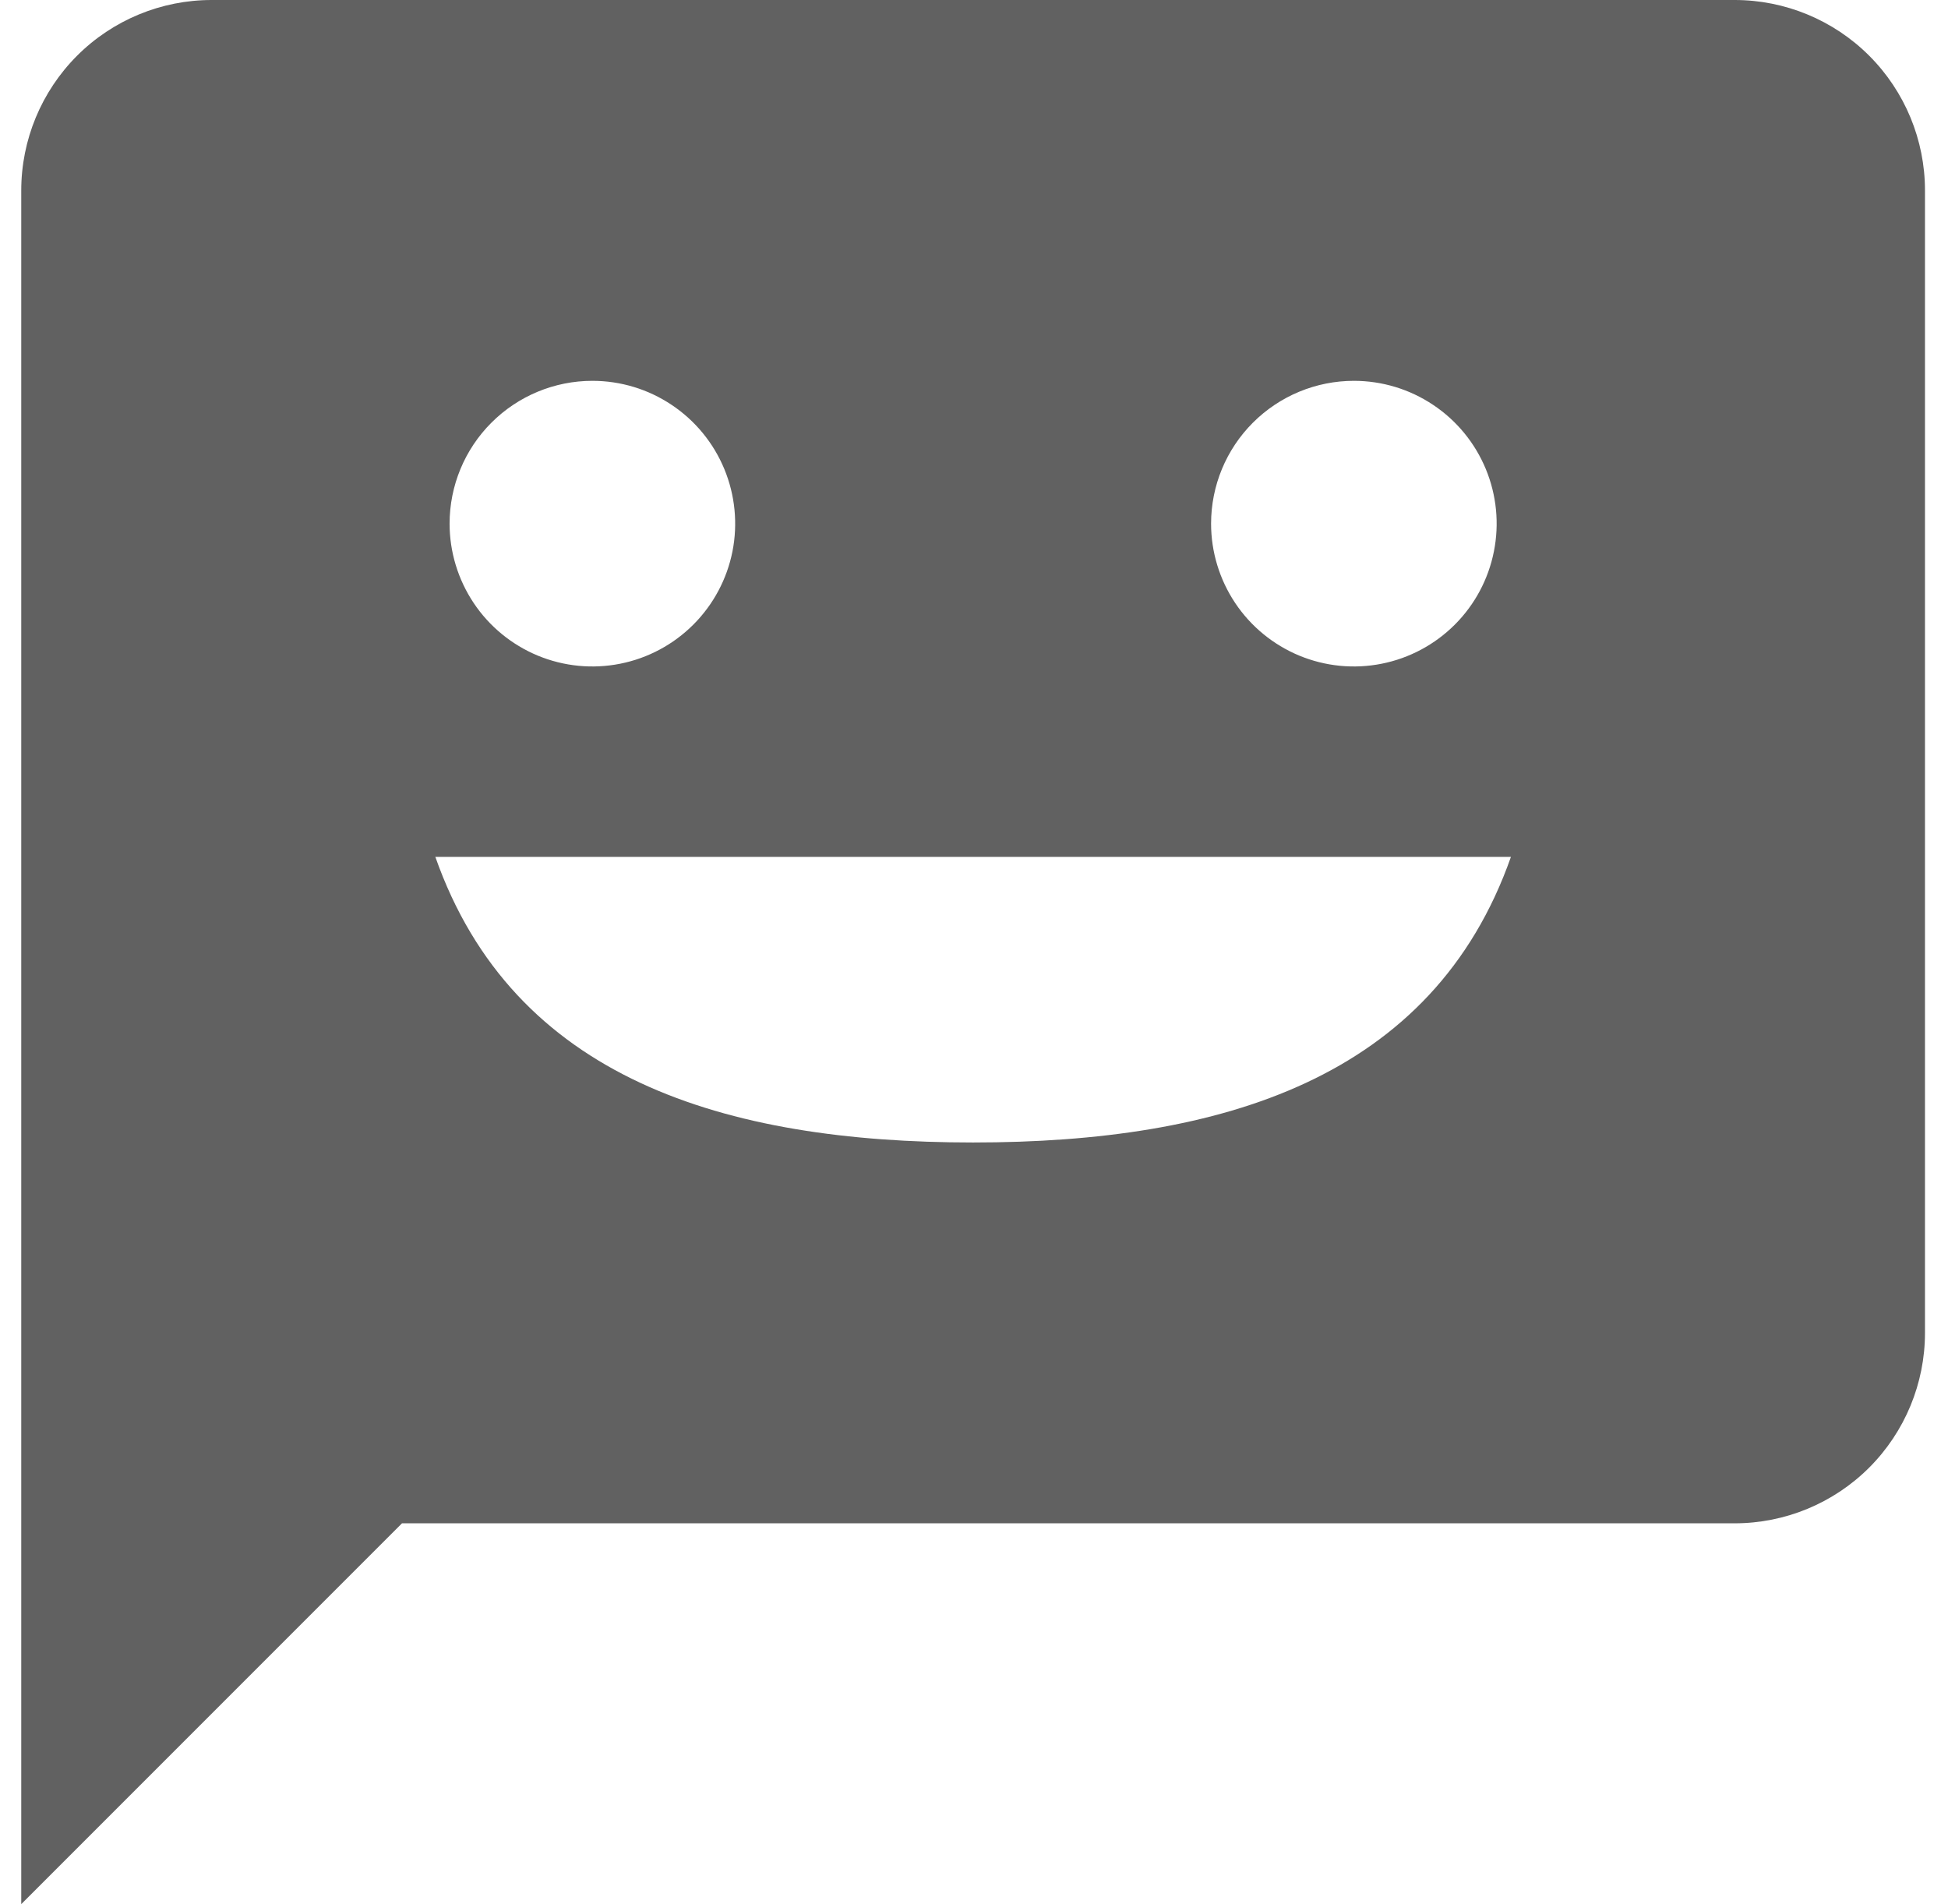 <?xml version="1.0" encoding="UTF-8"?> <svg xmlns="http://www.w3.org/2000/svg" width="44" height="43" viewBox="0 0 44 43" fill="none"><g clip-path="url(#clip0_235_1205)"><path d="M39.181 0H4.78C3.64 0 2.546 0.453 1.74 1.259C0.934 2.066 0.48 3.16 0.48 4.3L0.48 43L9.08 34.4H39.181C40.321 34.4 41.415 33.947 42.221 33.141C43.027 32.334 43.48 31.24 43.48 30.1V4.3C43.48 3.16 43.027 2.066 42.221 1.259C41.415 0.453 40.321 0 39.181 0ZM30.581 8.6C31.218 8.6 31.842 8.789 32.372 9.144C32.903 9.498 33.316 10.002 33.56 10.591C33.804 11.18 33.868 11.829 33.743 12.454C33.619 13.08 33.312 13.654 32.861 14.105C32.41 14.556 31.835 14.864 31.21 14.988C30.584 15.113 29.936 15.049 29.346 14.805C28.757 14.56 28.253 14.147 27.899 13.617C27.545 13.086 27.355 12.463 27.355 11.825C27.355 10.97 27.695 10.149 28.3 9.545C28.905 8.94 29.725 8.6 30.581 8.6ZM13.38 8.6C14.018 8.6 14.642 8.789 15.172 9.144C15.703 9.498 16.116 10.002 16.36 10.591C16.604 11.18 16.668 11.829 16.544 12.454C16.419 13.08 16.112 13.654 15.661 14.105C15.21 14.556 14.635 14.864 14.01 14.988C13.384 15.113 12.736 15.049 12.146 14.805C11.557 14.56 11.053 14.147 10.699 13.617C10.345 13.086 10.155 12.463 10.155 11.825C10.155 10.97 10.495 10.149 11.1 9.545C11.705 8.94 12.525 8.6 13.38 8.6ZM21.98 25.8C16.369 25.8 11.596 24.36 9.833 19.35H34.128C32.365 24.36 27.592 25.8 21.98 25.8Z" fill="#616161"></path></g><defs><clipPath id="clip0_235_1205"><rect width="43" height="43" fill="white" transform="translate(0.48)"></rect></clipPath></defs></svg> 